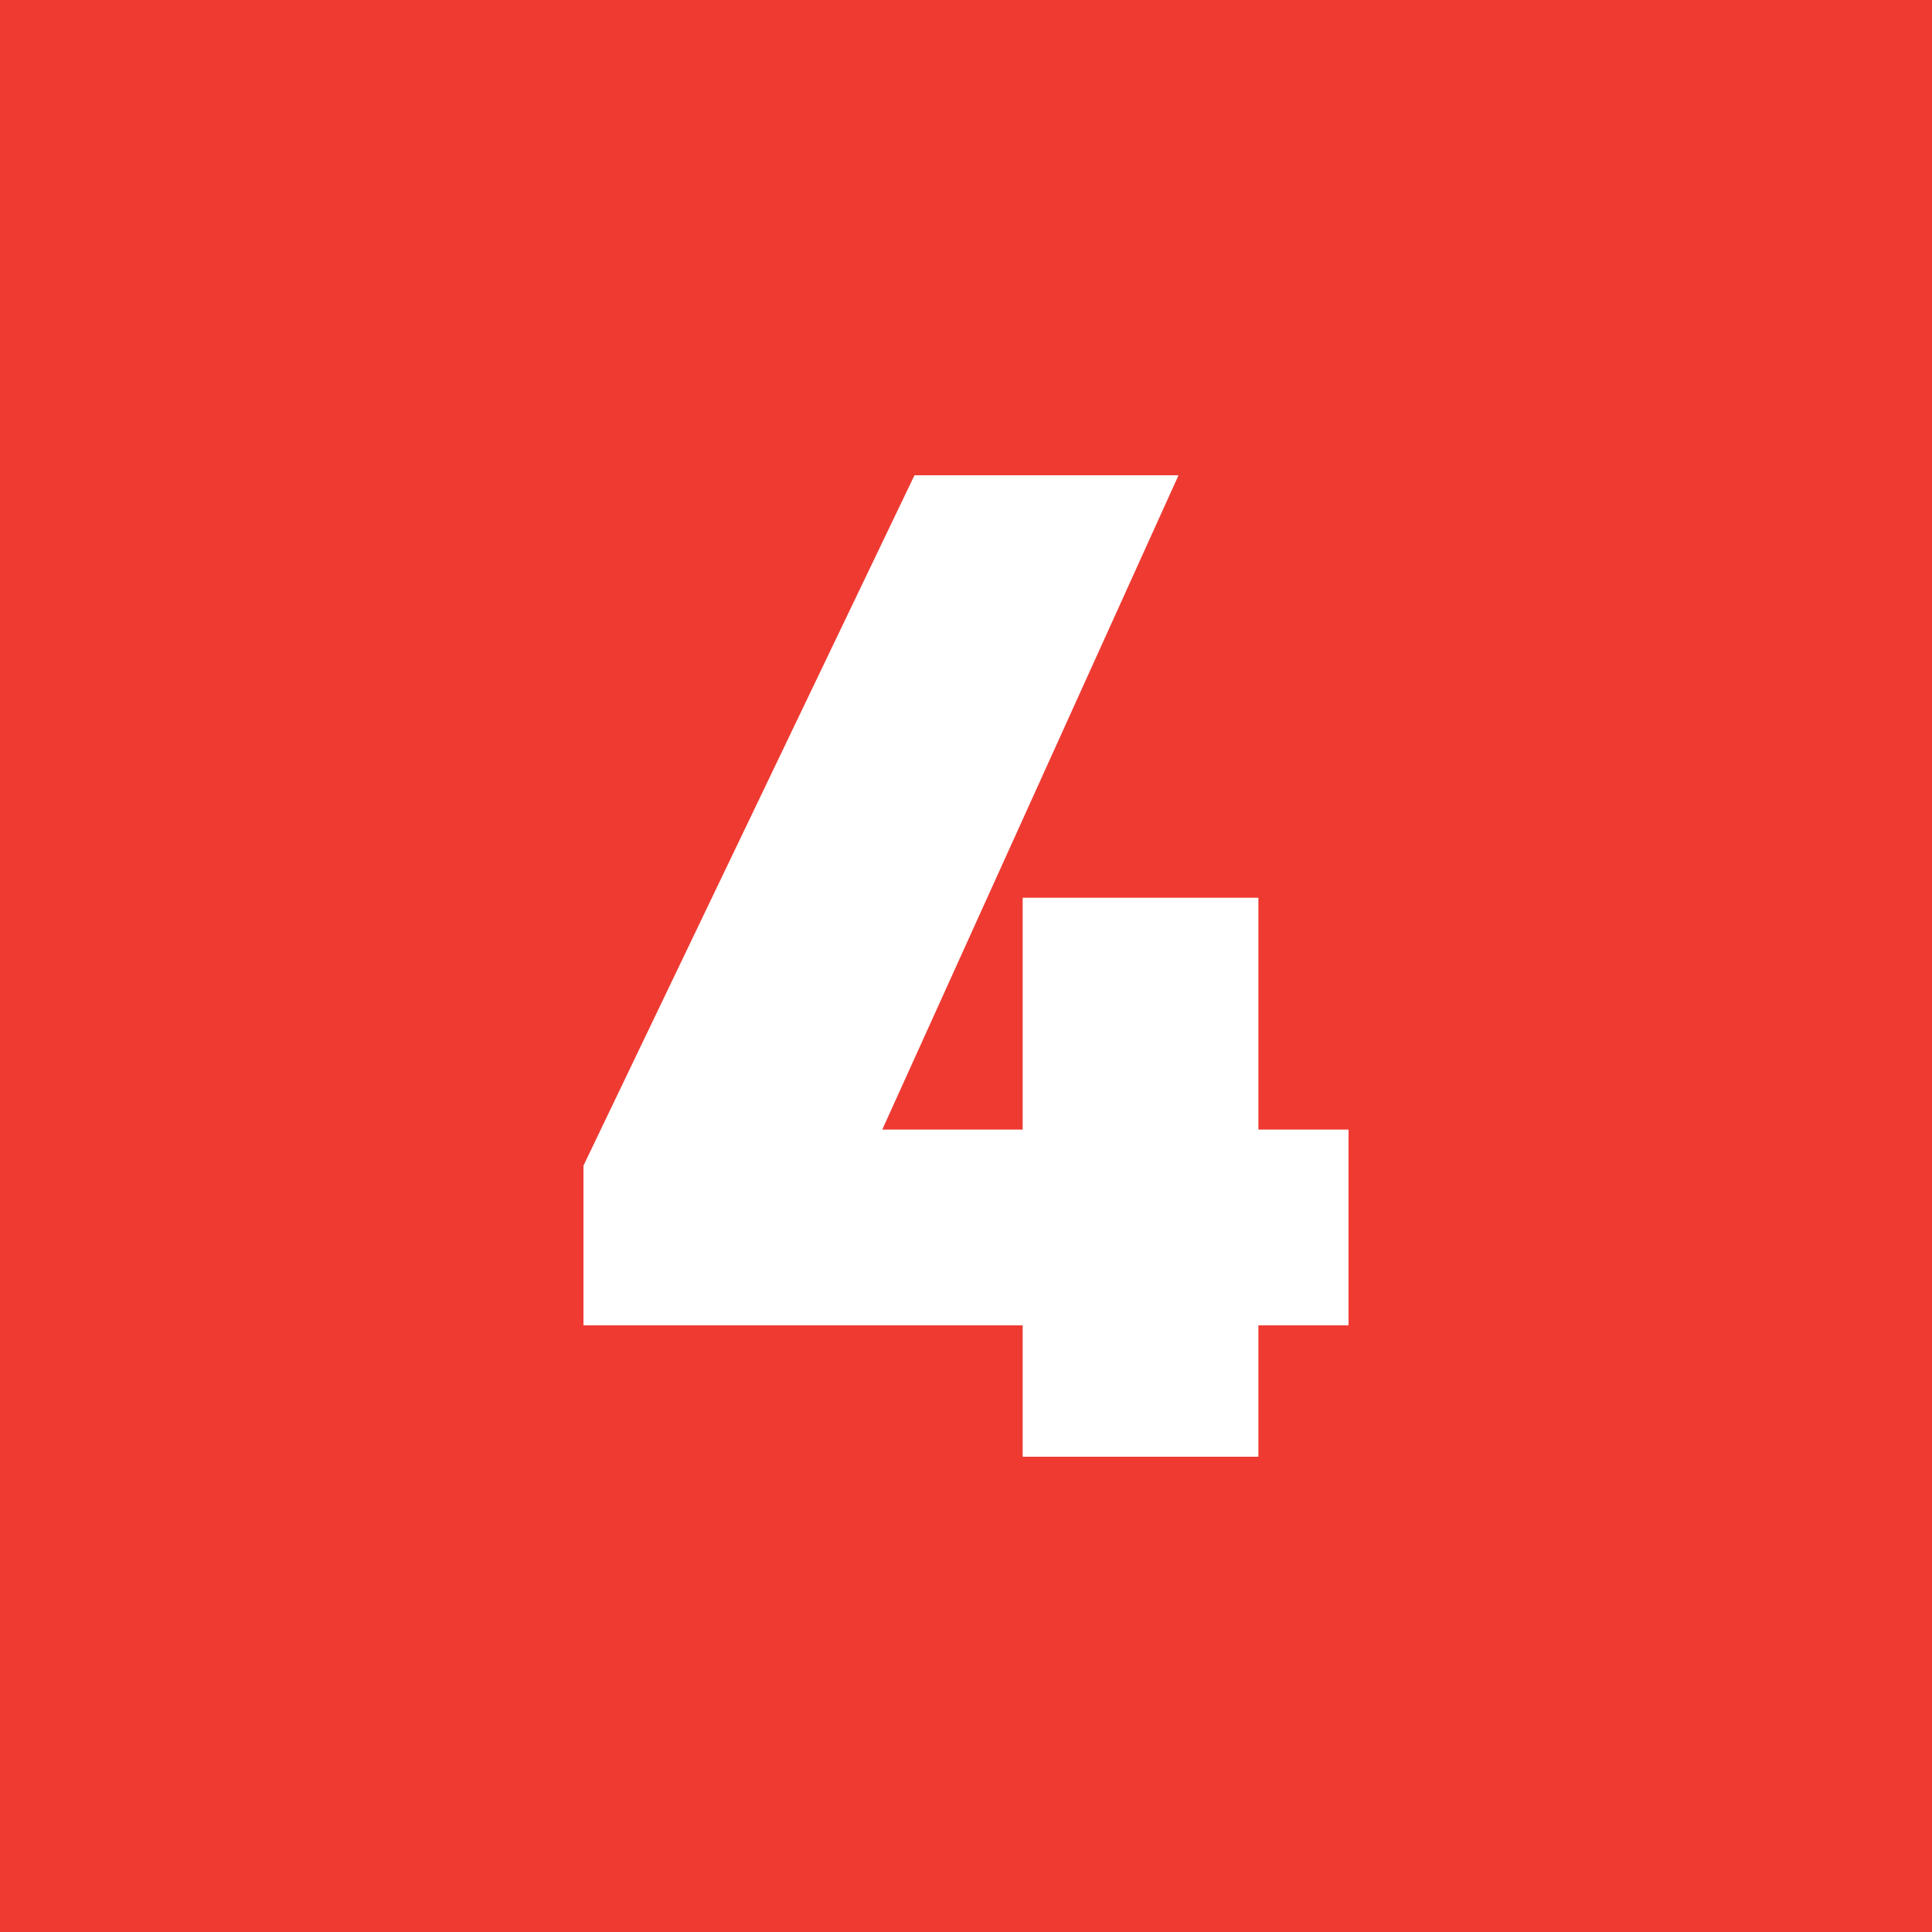 <?xml version="1.0" encoding="utf-8"?>
<!-- Generator: Adobe Illustrator 25.4.2, SVG Export Plug-In . SVG Version: 6.00 Build 0)  -->
<svg version="1.1" id="Layer_1" xmlns="http://www.w3.org/2000/svg" xmlns:xlink="http://www.w3.org/1999/xlink" x="0px" y="0px"
	 width="150px" height="150px" viewBox="0 0 150 150" style="enable-background:new 0 0 150 150;" xml:space="preserve">
<style type="text/css">
	.st0{fill:#EF3A32;}
	.st1{fill:#FFFFFF;}
</style>
<rect class="st0" width="150" height="150"/>
<g>
	<path class="st1" d="M91.5,36.9l-23,50.8h10.9v-18h18.3v18h7v15.2h-7v10.2H79.4v-10.2H45.3V90.5L71,36.9H91.5z"/>
</g>
</svg>

